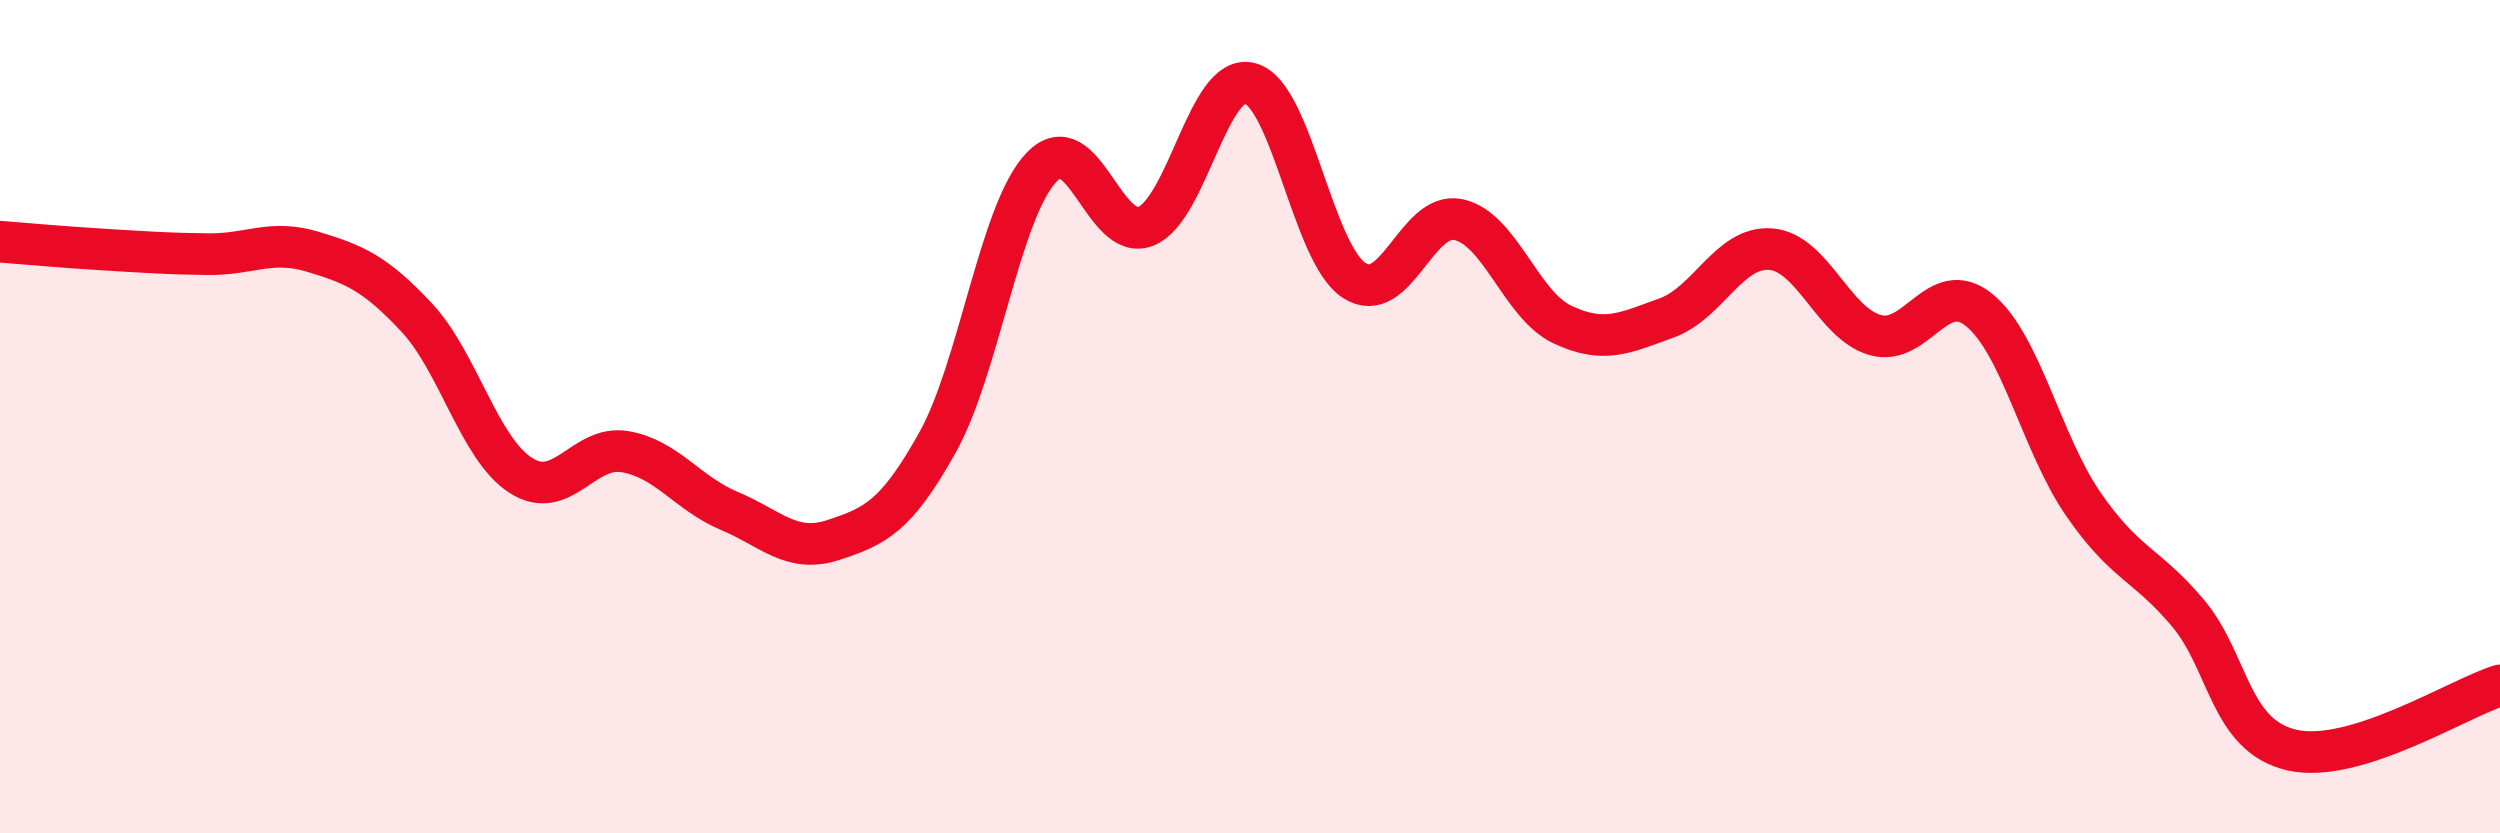 
    <svg width="60" height="20" viewBox="0 0 60 20" xmlns="http://www.w3.org/2000/svg">
      <path
        d="M 0,5.8 C 0.5,5.84 1.5,5.93 2.5,5.99 C 3.5,6.05 4,6.09 5,6.1 C 6,6.11 6.5,5.74 7.5,6.04 C 8.5,6.34 9,6.55 10,7.62 C 11,8.69 11.5,10.77 12.5,11.41 C 13.5,12.05 14,10.67 15,10.84 C 16,11.01 16.5,11.84 17.5,12.26 C 18.5,12.68 19,13.29 20,12.96 C 21,12.63 21.5,12.41 22.5,10.62 C 23.5,8.83 24,5.05 25,4.01 C 26,2.97 26.5,5.83 27.5,5.43 C 28.5,5.03 29,1.74 30,2 C 31,2.26 31.5,6.08 32.5,6.73 C 33.5,7.38 34,5.06 35,5.27 C 36,5.48 36.5,7.32 37.5,7.79 C 38.5,8.26 39,7.99 40,7.63 C 41,7.27 41.5,5.9 42.5,5.98 C 43.5,6.06 44,7.75 45,8.04 C 46,8.33 46.5,6.63 47.5,7.44 C 48.5,8.25 49,10.65 50,12.1 C 51,13.55 51.5,13.52 52.5,14.7 C 53.5,15.88 53.5,17.65 55,18 C 56.5,18.35 59,16.76 60,16.45L60 20L0 20Z"
        fill="#EB0A25"
        opacity="0.1"
        stroke-linecap="round"
        stroke-linejoin="round"
      />
      <path
        d="M 0,5.8 C 0.5,5.84 1.5,5.93 2.5,5.99 C 3.5,6.05 4,6.09 5,6.1 C 6,6.11 6.5,5.74 7.5,6.04 C 8.5,6.34 9,6.55 10,7.62 C 11,8.69 11.5,10.77 12.5,11.41 C 13.5,12.05 14,10.67 15,10.84 C 16,11.01 16.5,11.84 17.5,12.26 C 18.5,12.68 19,13.29 20,12.96 C 21,12.63 21.5,12.41 22.5,10.62 C 23.5,8.83 24,5.05 25,4.01 C 26,2.97 26.5,5.83 27.5,5.43 C 28.5,5.03 29,1.74 30,2 C 31,2.26 31.5,6.08 32.5,6.73 C 33.5,7.38 34,5.06 35,5.27 C 36,5.48 36.5,7.32 37.5,7.79 C 38.5,8.26 39,7.99 40,7.63 C 41,7.27 41.5,5.9 42.5,5.98 C 43.5,6.06 44,7.75 45,8.04 C 46,8.33 46.5,6.63 47.5,7.44 C 48.5,8.25 49,10.65 50,12.1 C 51,13.55 51.5,13.52 52.5,14.7 C 53.5,15.88 53.5,17.65 55,18 C 56.5,18.35 59,16.76 60,16.45"
        stroke="#EB0A25"
        stroke-width="1"
        fill="none"
        stroke-linecap="round"
        stroke-linejoin="round"
      />
    </svg>
  